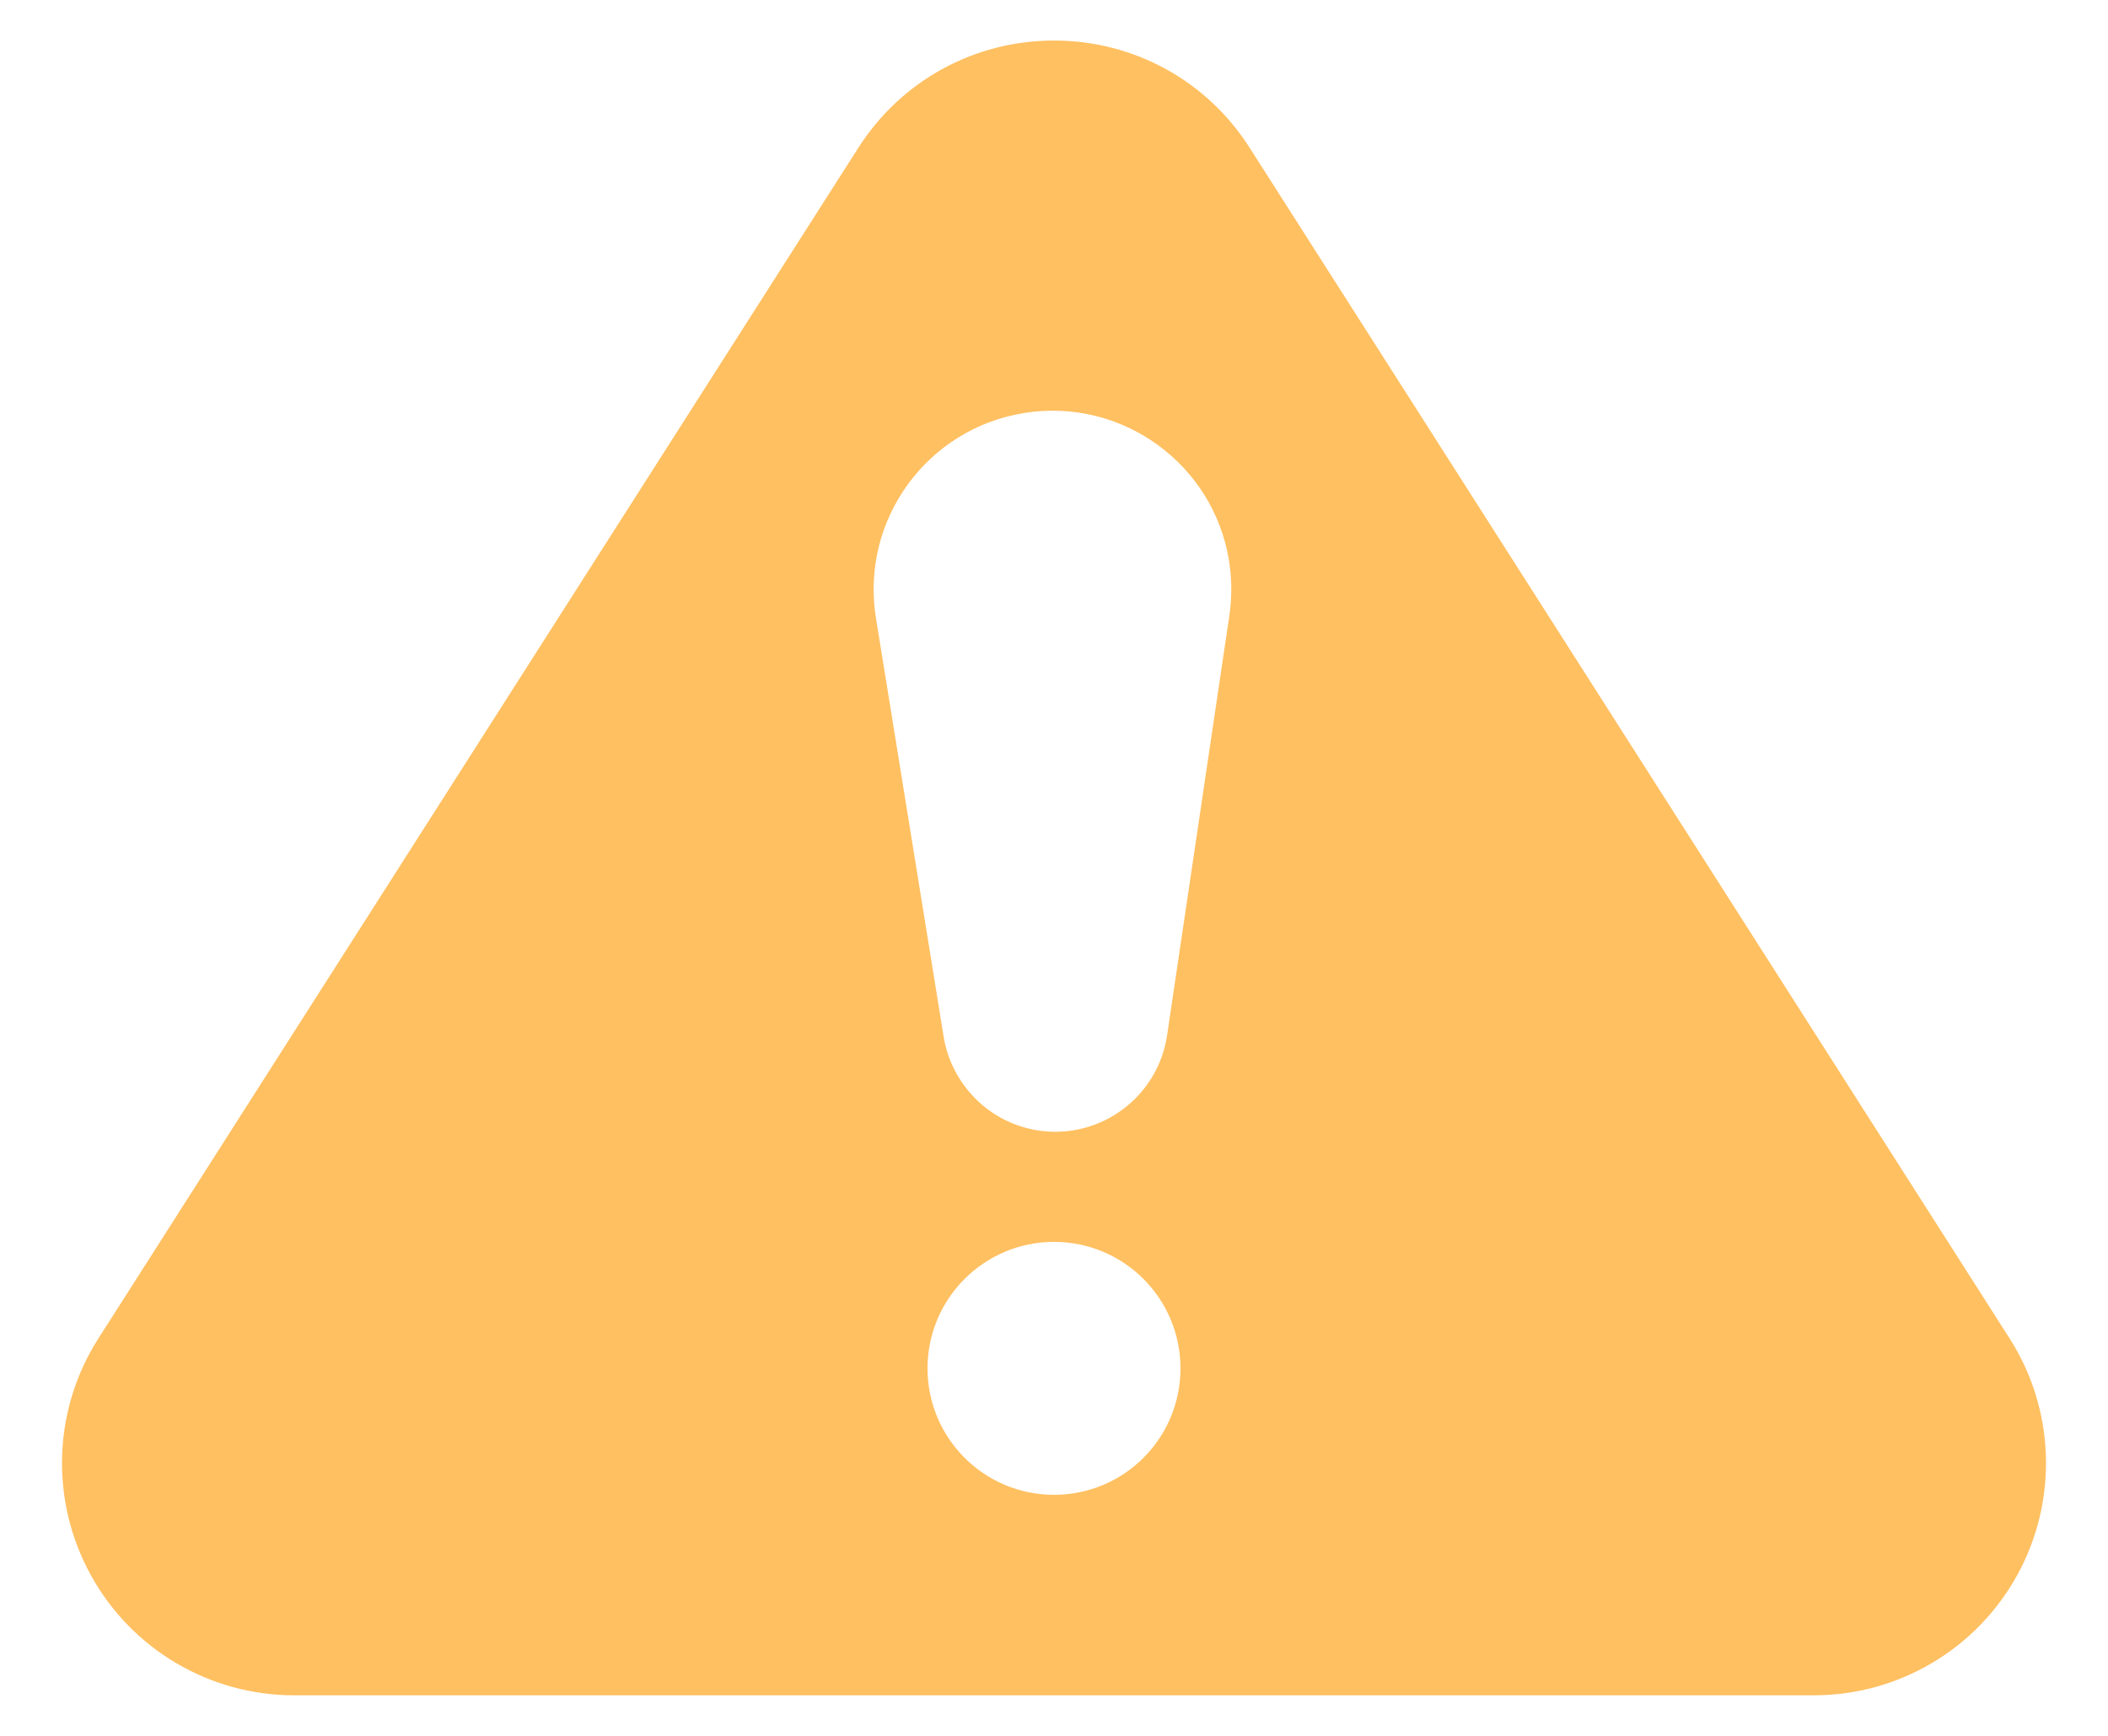 <svg width="17" height="14" viewBox="0 0 17 14" fill="#FFC061" xmlns="http://www.w3.org/2000/svg">
<path d="M16.206 10.794L10.078 1.192C9.733 0.65 9.143 0.327 8.5 0.327C7.858 0.327 7.268 0.65 6.922 1.192L0.794 10.794C0.426 11.37 0.402 12.101 0.731 12.701C1.059 13.3 1.688 13.673 2.372 13.673H14.628C15.312 13.673 15.941 13.3 16.27 12.7C16.598 12.101 16.574 11.37 16.206 10.794ZM8.5 12.056C7.937 12.056 7.48 11.6 7.48 11.036C7.48 10.473 7.937 10.016 8.5 10.016C9.064 10.016 9.52 10.473 9.52 11.036C9.52 11.6 9.064 12.056 8.5 12.056ZM9.914 4.966L9.412 8.35C9.338 8.848 8.874 9.192 8.376 9.118C7.974 9.058 7.672 8.742 7.61 8.361L7.064 4.984C6.937 4.198 7.472 3.458 8.258 3.331C9.044 3.204 9.785 3.738 9.912 4.524C9.935 4.672 9.935 4.825 9.914 4.966Z" fill="#FFC061"/>
</svg>
